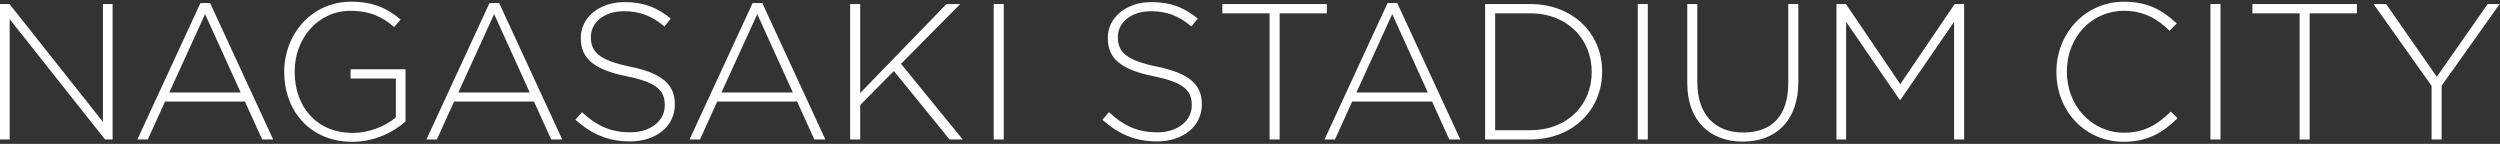<svg width="1147" height="66" viewBox="0 0 1147 66" fill="none" xmlns="http://www.w3.org/2000/svg">
<rect x="0" y="0" width="1147" height="66" fill="#333333" stroke="none"/>
<path d="M48.2 63.992L4.438 8.779V63.992H0V1.855H4.35L47.224 55.914V1.855H51.662V63.992H48.2Z" fill="white"/>
<path d="M120.278 63.992L112.377 46.593H75.717L67.817 63.992H63.023L91.961 1.411H96.4L125.337 63.992H120.278ZM94.092 6.471L77.67 42.421H110.425L94.092 6.471Z" fill="white"/>
<path d="M161.644 65.057C142.027 65.057 130.398 50.588 130.398 33.101V32.923C130.398 16.147 142.559 0.79 161.112 0.79C171.231 0.79 177.622 3.808 183.836 8.957L180.818 12.418C175.935 8.158 170.254 4.962 160.845 4.962C145.755 4.962 135.192 17.744 135.192 32.746V32.923C135.192 48.99 145.222 60.974 161.822 60.974C169.722 60.974 177.089 57.689 181.617 53.872V36.03H160.845V31.77H186.055V55.736C180.463 60.707 171.763 65.057 161.644 65.057Z" fill="white"/>
<path d="M252.895 63.992L244.995 46.593H208.334L200.434 63.992H195.641L224.578 1.411H229.017L257.955 63.992H252.895ZM226.709 6.471L210.287 42.421H243.042L226.709 6.471Z" fill="white"/>
<path d="M289.024 64.879C279.082 64.879 271.449 61.595 263.992 54.937L267.01 51.475C273.845 57.778 280.148 60.707 289.291 60.707C298.433 60.707 305.002 55.47 305.002 48.369V48.191C305.002 41.623 301.54 37.806 287.426 34.965C272.514 31.947 266.478 26.887 266.478 17.478V17.3C266.478 8.069 274.91 0.968 286.45 0.968C295.504 0.968 301.452 3.453 307.754 8.513L304.825 12.152C298.966 7.092 293.107 5.14 286.272 5.14C277.13 5.14 271.093 10.377 271.093 16.857V17.034C271.093 23.603 274.467 27.597 289.202 30.615C303.582 33.545 309.618 38.693 309.618 47.747V47.925C309.618 57.955 301.008 64.879 289.024 64.879Z" fill="white"/>
<path d="M373.614 63.992L365.714 46.593H329.053L321.153 63.992H316.359L345.297 1.411H349.736L378.673 63.992H373.614ZM347.428 6.471L331.006 42.421H363.761L347.428 6.471Z" fill="white"/>
<path d="M435.665 63.992L410.1 32.568L394.655 48.191V63.992H390.039V1.855H394.655V42.688L434.245 1.855H440.547L413.385 29.284L441.701 63.992H435.665Z" fill="white"/>
<path d="M455.906 63.992V1.855H460.522V63.992H455.906Z" fill="white"/>
<path d="M530.813 64.879C520.872 64.879 513.238 61.595 505.781 54.937L508.799 51.475C515.634 57.778 521.937 60.707 531.08 60.707C540.223 60.707 546.791 55.47 546.791 48.369V48.191C546.791 41.623 543.329 37.806 529.216 34.965C514.303 31.947 508.267 26.887 508.267 17.478V17.3C508.267 8.069 516.7 0.968 528.239 0.968C537.293 0.968 543.241 3.453 549.543 8.513L546.614 12.152C540.755 7.092 534.897 5.14 528.062 5.14C518.919 5.14 512.883 10.377 512.883 16.857V17.034C512.883 23.603 516.256 27.597 530.991 30.615C545.371 33.545 551.407 38.693 551.407 47.747V47.925C551.407 57.955 542.797 64.879 530.813 64.879Z" fill="white"/>
<path d="M587.095 6.116V63.992H582.479V6.116H560.82V1.855H608.754V6.116H587.095Z" fill="white"/>
<path d="M664.934 63.992L657.034 46.593H620.373L612.473 63.992H607.68L636.618 1.411H641.056L669.994 63.992H664.934ZM638.748 6.471L622.326 42.421H655.081L638.748 6.471Z" fill="white"/>
<path d="M702.042 63.992H681.359V1.855H702.042C721.57 1.855 735.063 15.259 735.063 32.746V32.923C735.063 50.41 721.57 63.992 702.042 63.992ZM730.27 32.923C730.27 18.188 719.351 6.116 702.042 6.116H685.975V59.731H702.042C719.351 59.731 730.27 47.925 730.27 33.101V32.923Z" fill="white"/>
<path d="M751.398 63.992V1.855H756.014V63.992H751.398Z" fill="white"/>
<path d="M799.593 64.968C784.68 64.968 774.117 55.559 774.117 38.161V1.855H778.733V37.717C778.733 52.363 786.633 60.796 799.771 60.796C812.908 60.796 820.453 53.162 820.453 38.161V1.855H825.069V37.628C825.069 55.47 814.683 64.968 799.593 64.968Z" fill="white"/>
<path d="M896.532 63.992V10.022L871.944 45.795H871.589L847.001 10.022V63.992H842.562V1.855H846.912L871.855 38.605L896.799 1.855H901.148V63.992H896.532Z" fill="white"/>
<path d="M974.375 65.057C956.622 65.057 943.484 50.943 943.484 33.101V32.923C943.484 15.348 956.622 0.79 974.553 0.79C985.648 0.79 992.306 4.873 998.697 10.732L995.412 14.105C989.998 8.868 983.784 4.962 974.464 4.962C959.551 4.962 948.278 17.123 948.278 32.746V32.923C948.278 48.635 959.729 60.885 974.553 60.885C983.518 60.885 989.643 57.423 995.945 51.209L999.052 54.227C992.483 60.707 985.382 65.057 974.375 65.057Z" fill="white"/>
<path d="M1014.15 63.992V1.855H1018.76V63.992H1014.15Z" fill="white"/>
<path d="M1059.68 6.116V63.992H1055.07V6.116H1033.41V1.855H1081.34V6.116H1059.68Z" fill="white"/>
<path d="M1120.22 39.315V63.992H1115.61V39.403L1088.98 1.855H1094.75L1118 35.231L1141.35 1.855H1146.85L1120.22 39.315Z" fill="white"/>
</svg>
